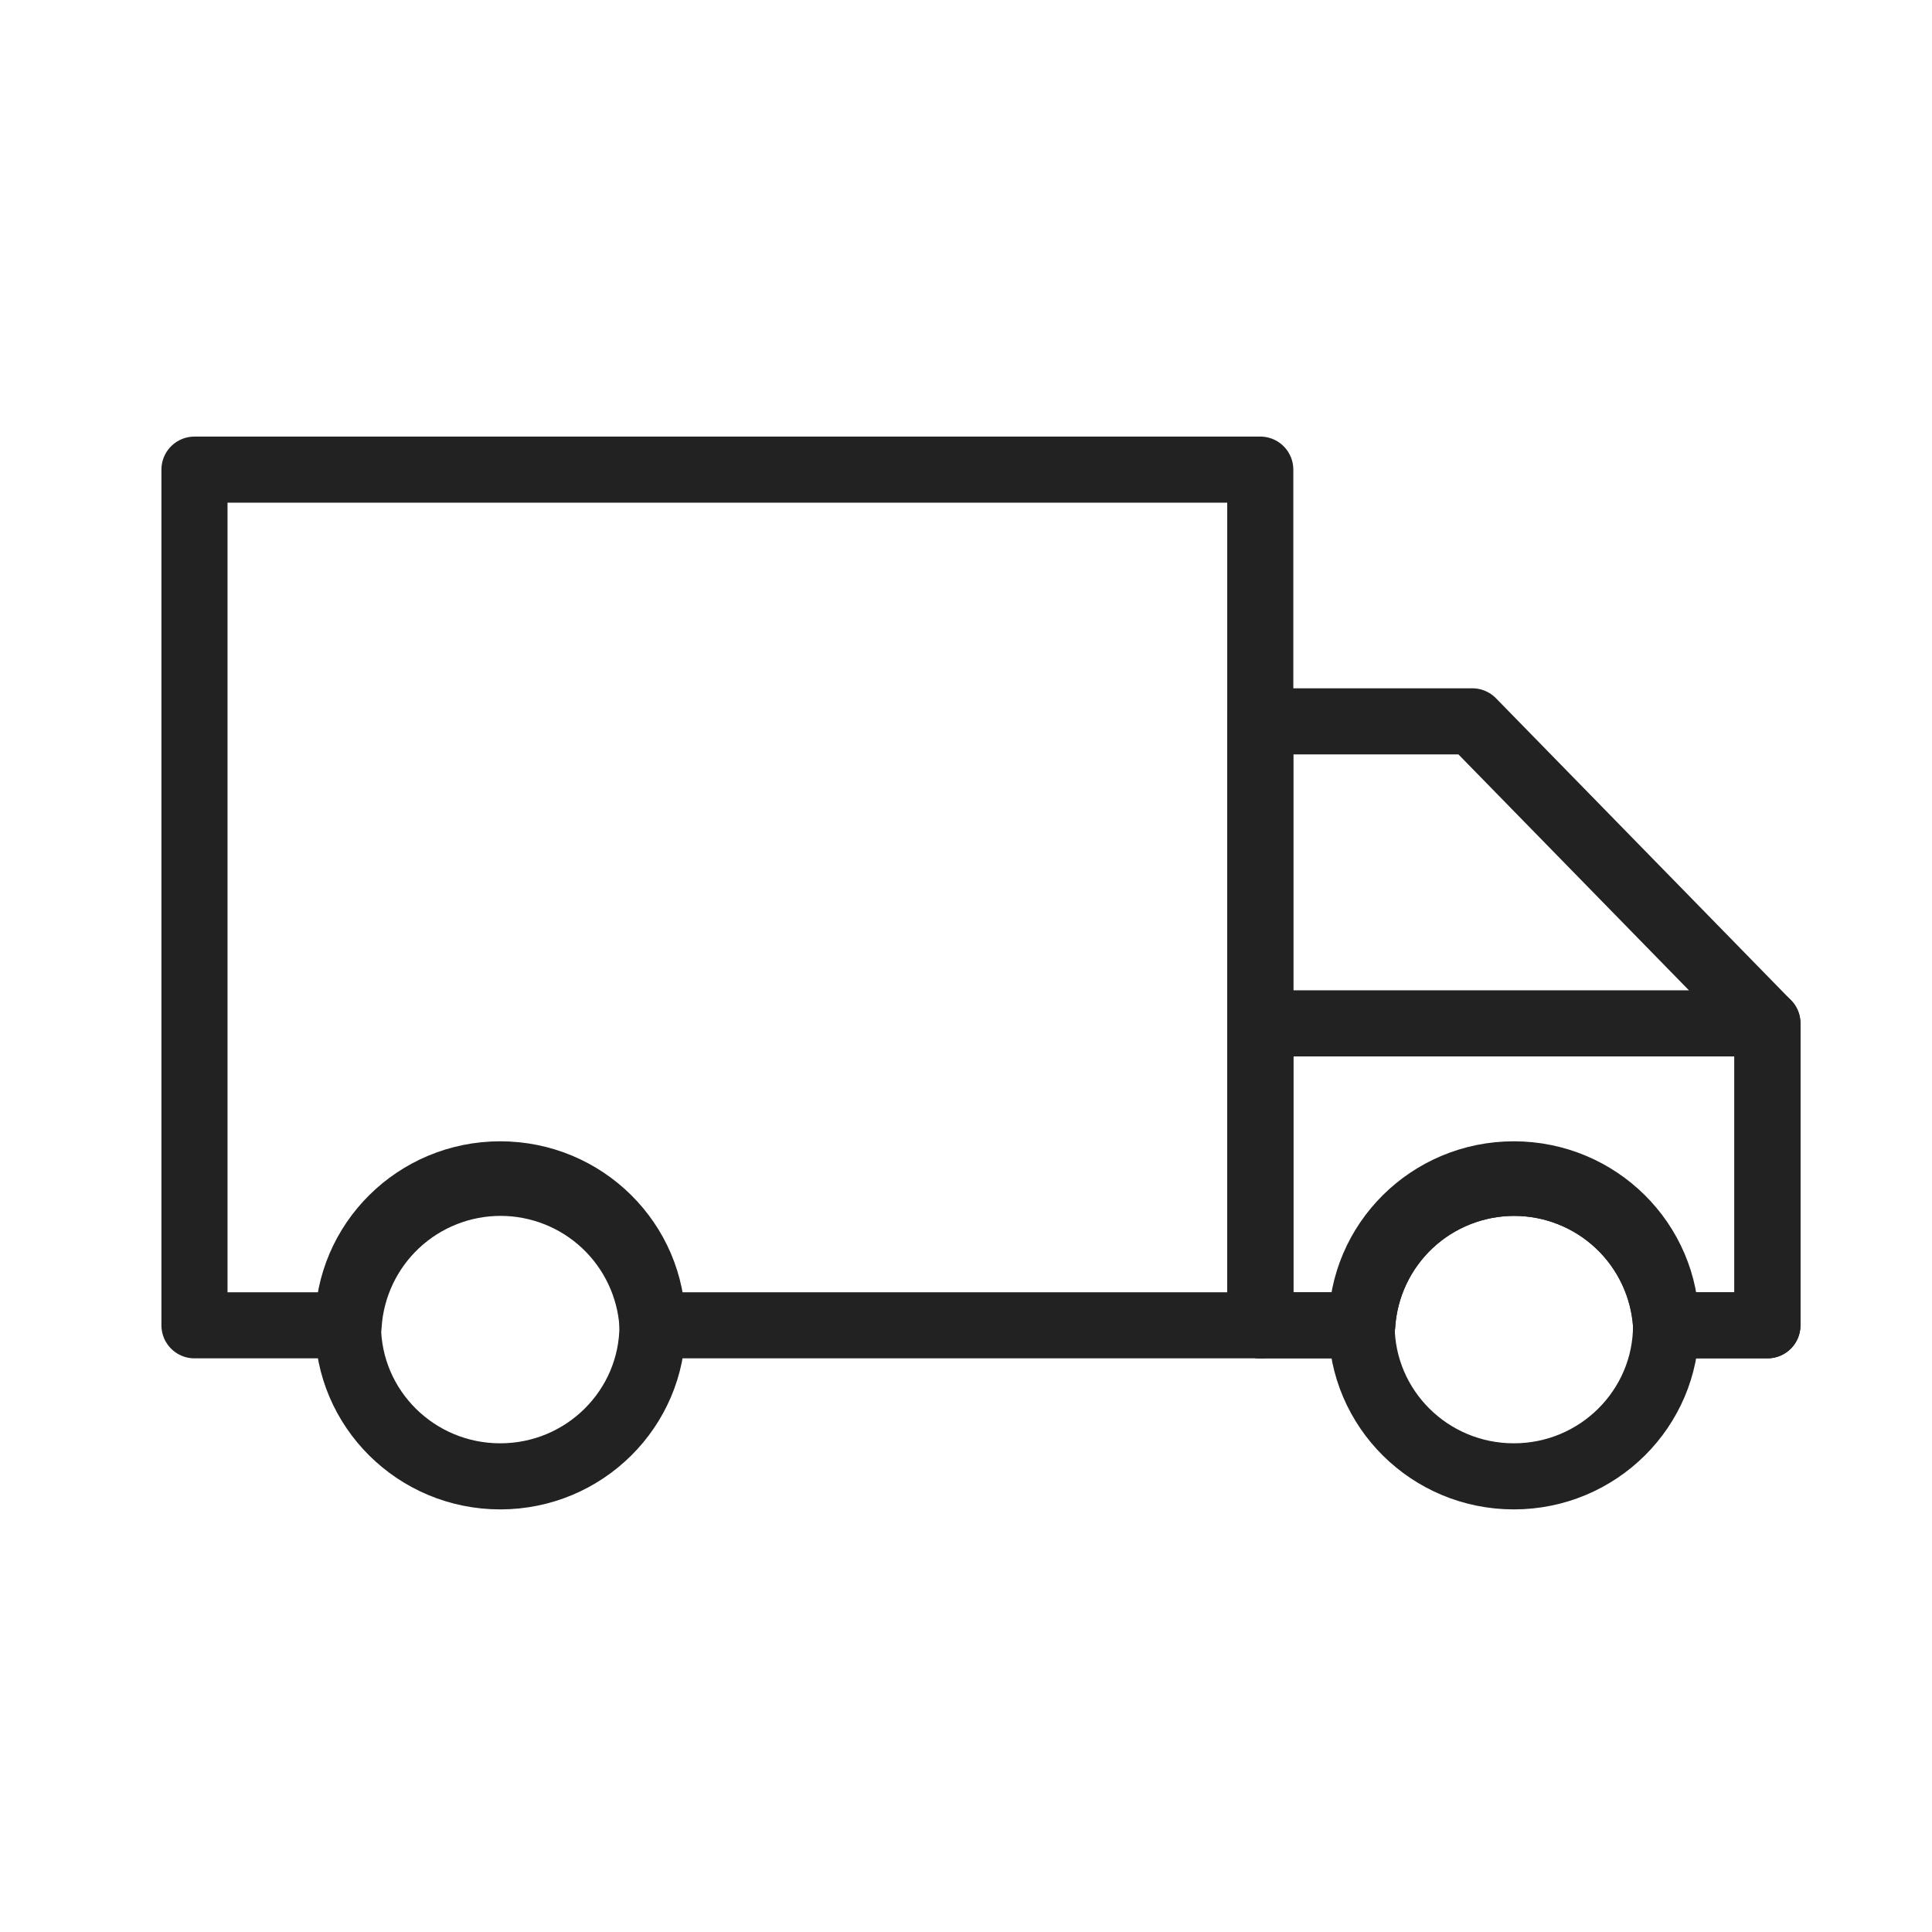 <svg width="38" height="38" viewBox="0 0 38 38" fill="none" xmlns="http://www.w3.org/2000/svg">
<g clip-path="url(#clip0_340_4816)">
<path d="M24.788 9.237V26.067H12.834C12.785 25.308 12.449 24.596 11.894 24.075C11.339 23.555 10.606 23.265 9.845 23.265C9.084 23.265 8.352 23.555 7.797 24.075C7.242 24.596 6.906 25.308 6.857 26.067H3.825V9.237H24.788Z" stroke="#222222" stroke-width="1.3" stroke-linecap="round" stroke-linejoin="round"/>
<path d="M34.763 20.128V26.067H32.77C32.721 25.308 32.385 24.596 31.83 24.075C31.275 23.555 30.543 23.265 29.782 23.265C29.021 23.265 28.288 23.555 27.733 24.075C27.178 24.596 26.842 25.308 26.793 26.067H24.788V14.188H28.959L34.763 20.128Z" stroke="#222222" stroke-width="1.3" stroke-linecap="round" stroke-linejoin="round"/>
<path d="M34.763 20.128V26.067H32.77C32.721 25.308 32.385 24.596 31.83 24.075C31.275 23.555 30.543 23.265 29.782 23.265C29.021 23.265 28.288 23.555 27.733 24.075C27.178 24.596 26.842 25.308 26.793 26.067H24.788V20.128H34.763Z" stroke="#222222" stroke-width="1.3" stroke-linecap="round" stroke-linejoin="round"/>
<path d="M9.839 29.038C11.493 29.038 12.834 27.708 12.834 26.067C12.834 24.427 11.493 23.098 9.839 23.098C8.185 23.098 6.844 24.427 6.844 26.067C6.844 27.708 8.185 29.038 9.839 29.038Z" stroke="#222222" stroke-width="1.3" stroke-linecap="round" stroke-linejoin="round"/>
<path d="M29.775 29.038C31.429 29.038 32.77 27.708 32.77 26.067C32.77 24.427 31.429 23.098 29.775 23.098C28.121 23.098 26.781 24.427 26.781 26.067C26.781 27.708 28.121 29.038 29.775 29.038Z" stroke="#222222" stroke-width="1.3" stroke-linecap="round" stroke-linejoin="round"/>
</g>
<defs>
<clipPath id="clip0_340_4816">
<rect width="33" height="22" fill="white" transform="translate(3 8)"/>
</clipPath>
</defs>
</svg>
